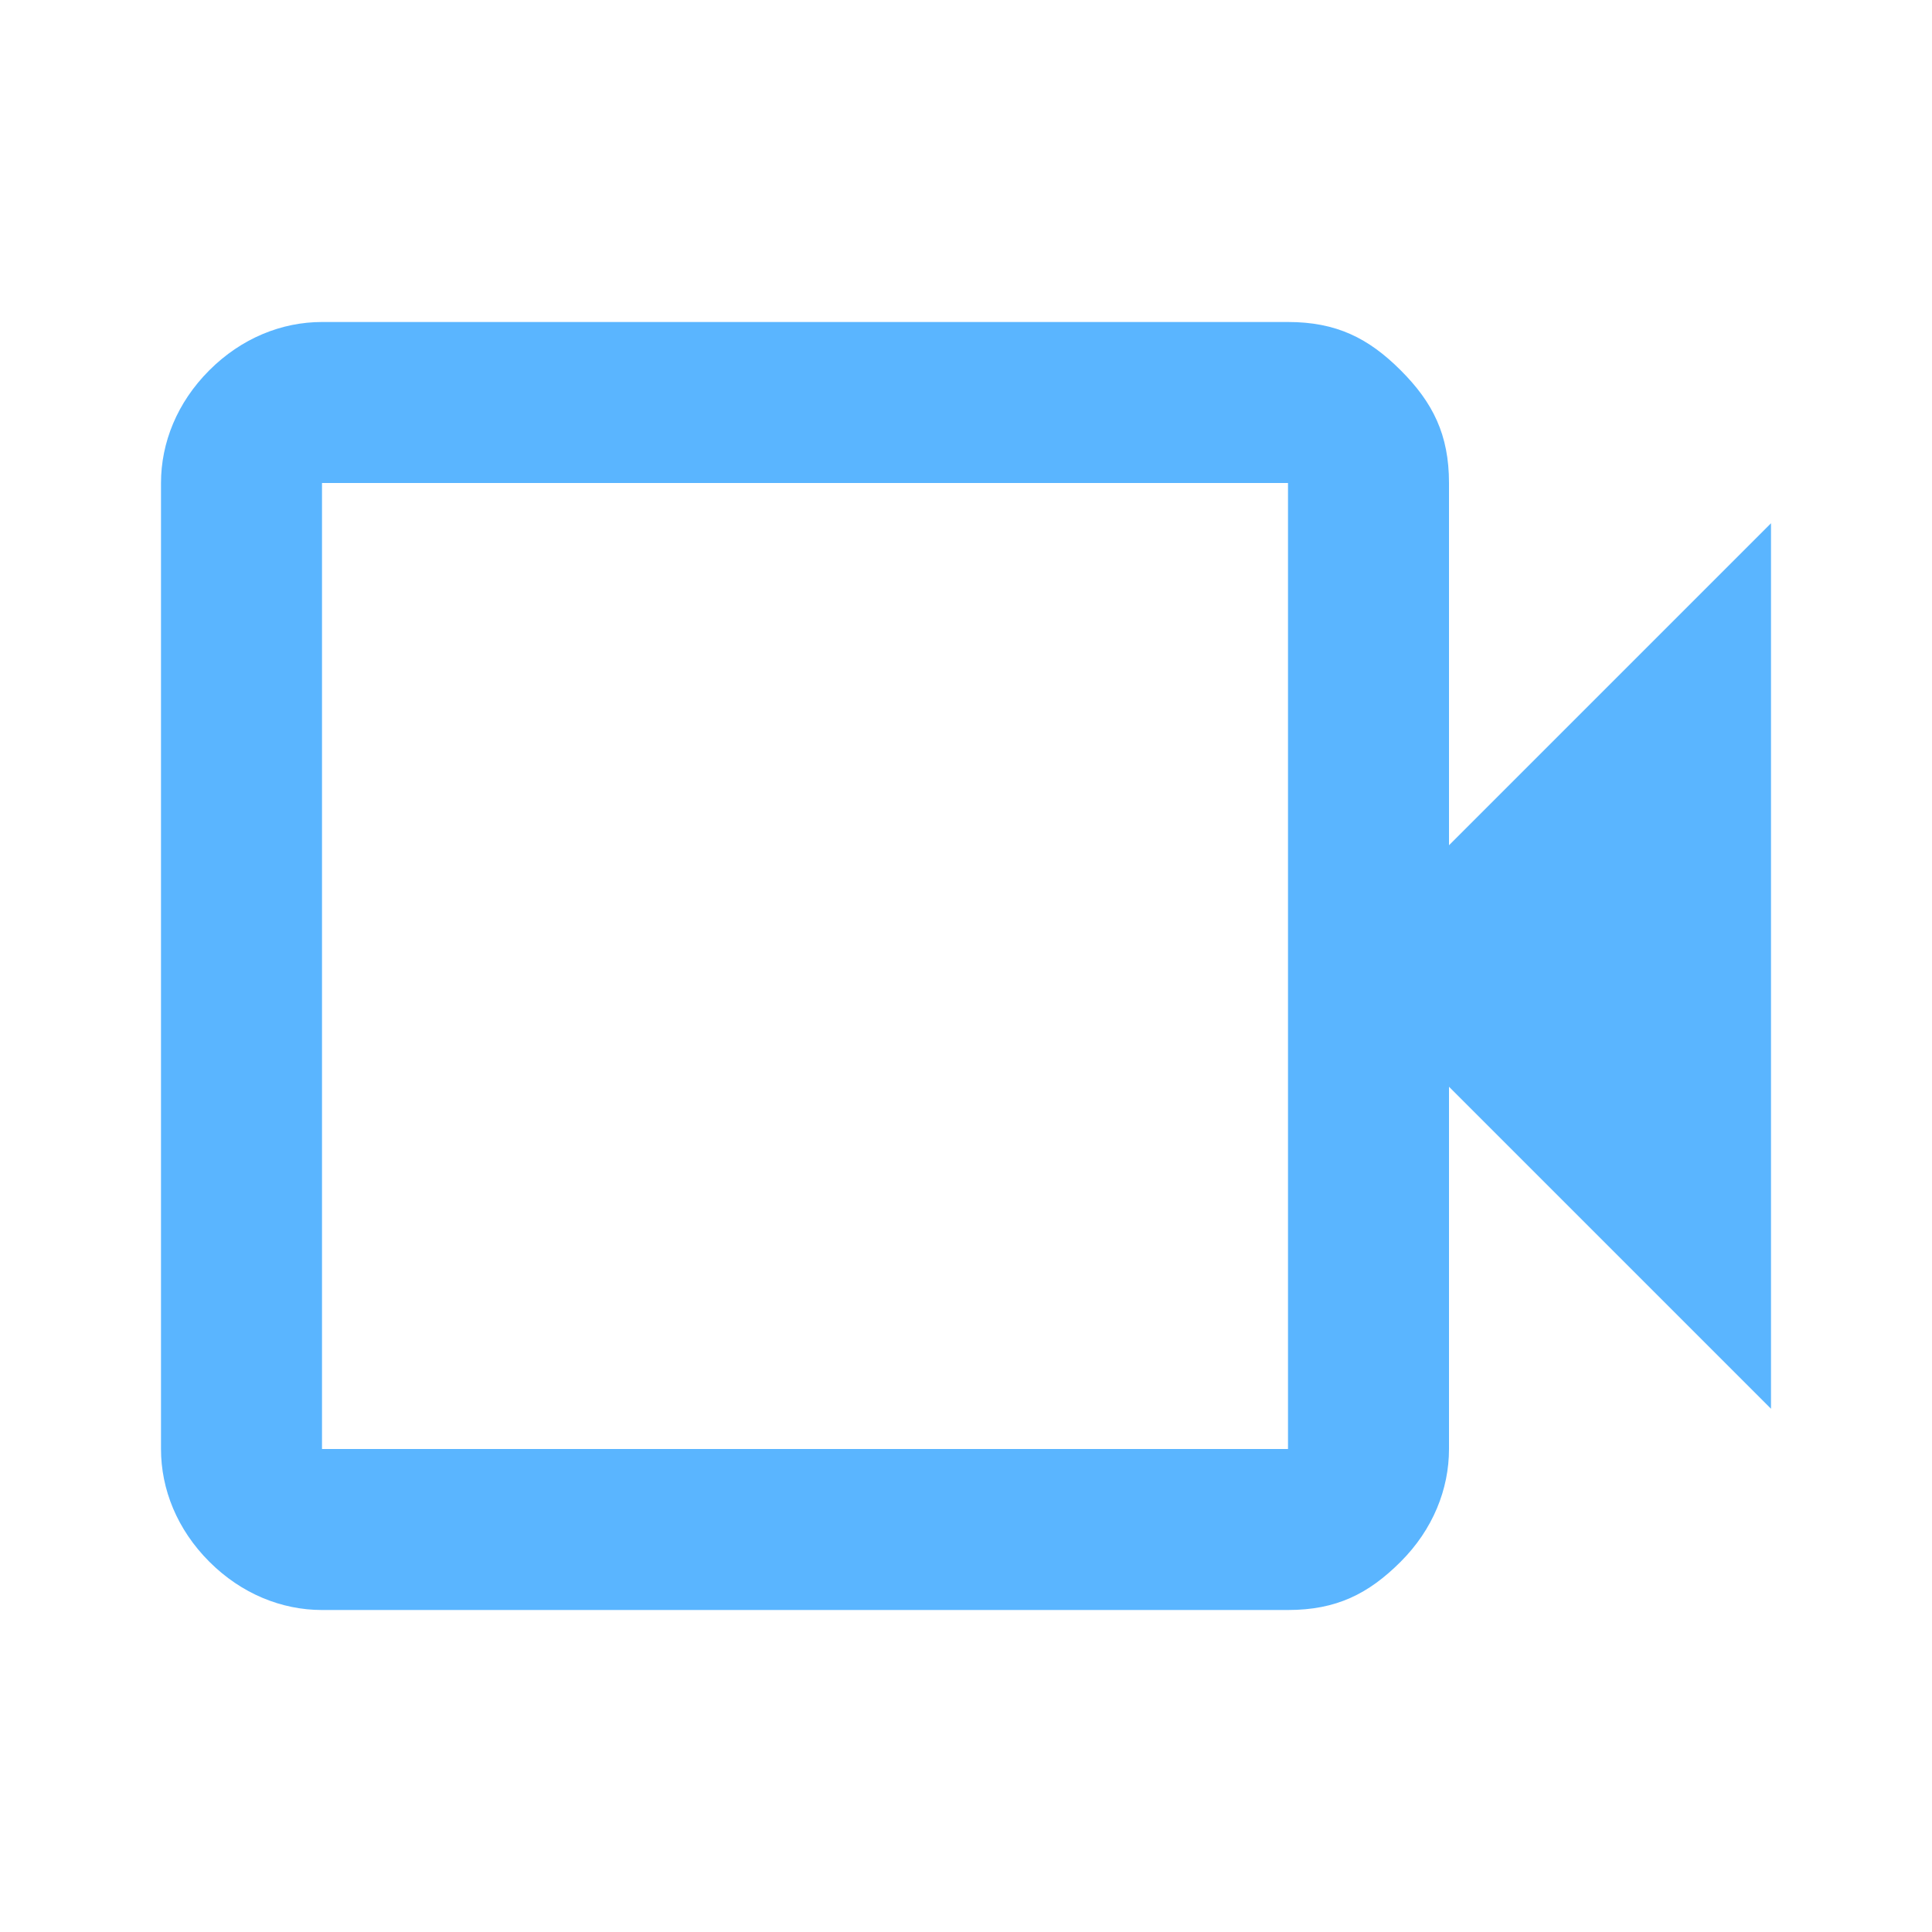 <?xml version="1.0" encoding="utf-8"?>
<!-- Generator: Adobe Illustrator 27.9.4, SVG Export Plug-In . SVG Version: 9.03 Build 54784)  -->
<svg version="1.1" id="Calque_1" xmlns="http://www.w3.org/2000/svg" xmlns:xlink="http://www.w3.org/1999/xlink" x="0px" y="0px"
	 viewBox="0 0 24 24" style="enable-background:new 0 0 24 24;" xml:space="preserve">
<style type="text/css">
	.st0{fill:#5AB5FF;}
</style>
<path class="st0" d="M4,20c-0.5,0-1-0.2-1.4-0.6S2,18.5,2,18V6c0-0.5,0.2-1,0.6-1.4C3,4.2,3.5,4,4,4h12c0.6,0,1,0.2,1.4,0.6
	C17.8,5,18,5.4,18,6v4.5l4-4v11l-4-4V18c0,0.5-0.2,1-0.6,1.4S16.6,20,16,20H4z M4,18h12V6H4V18z M4,18V6V18z"/>
</svg>
